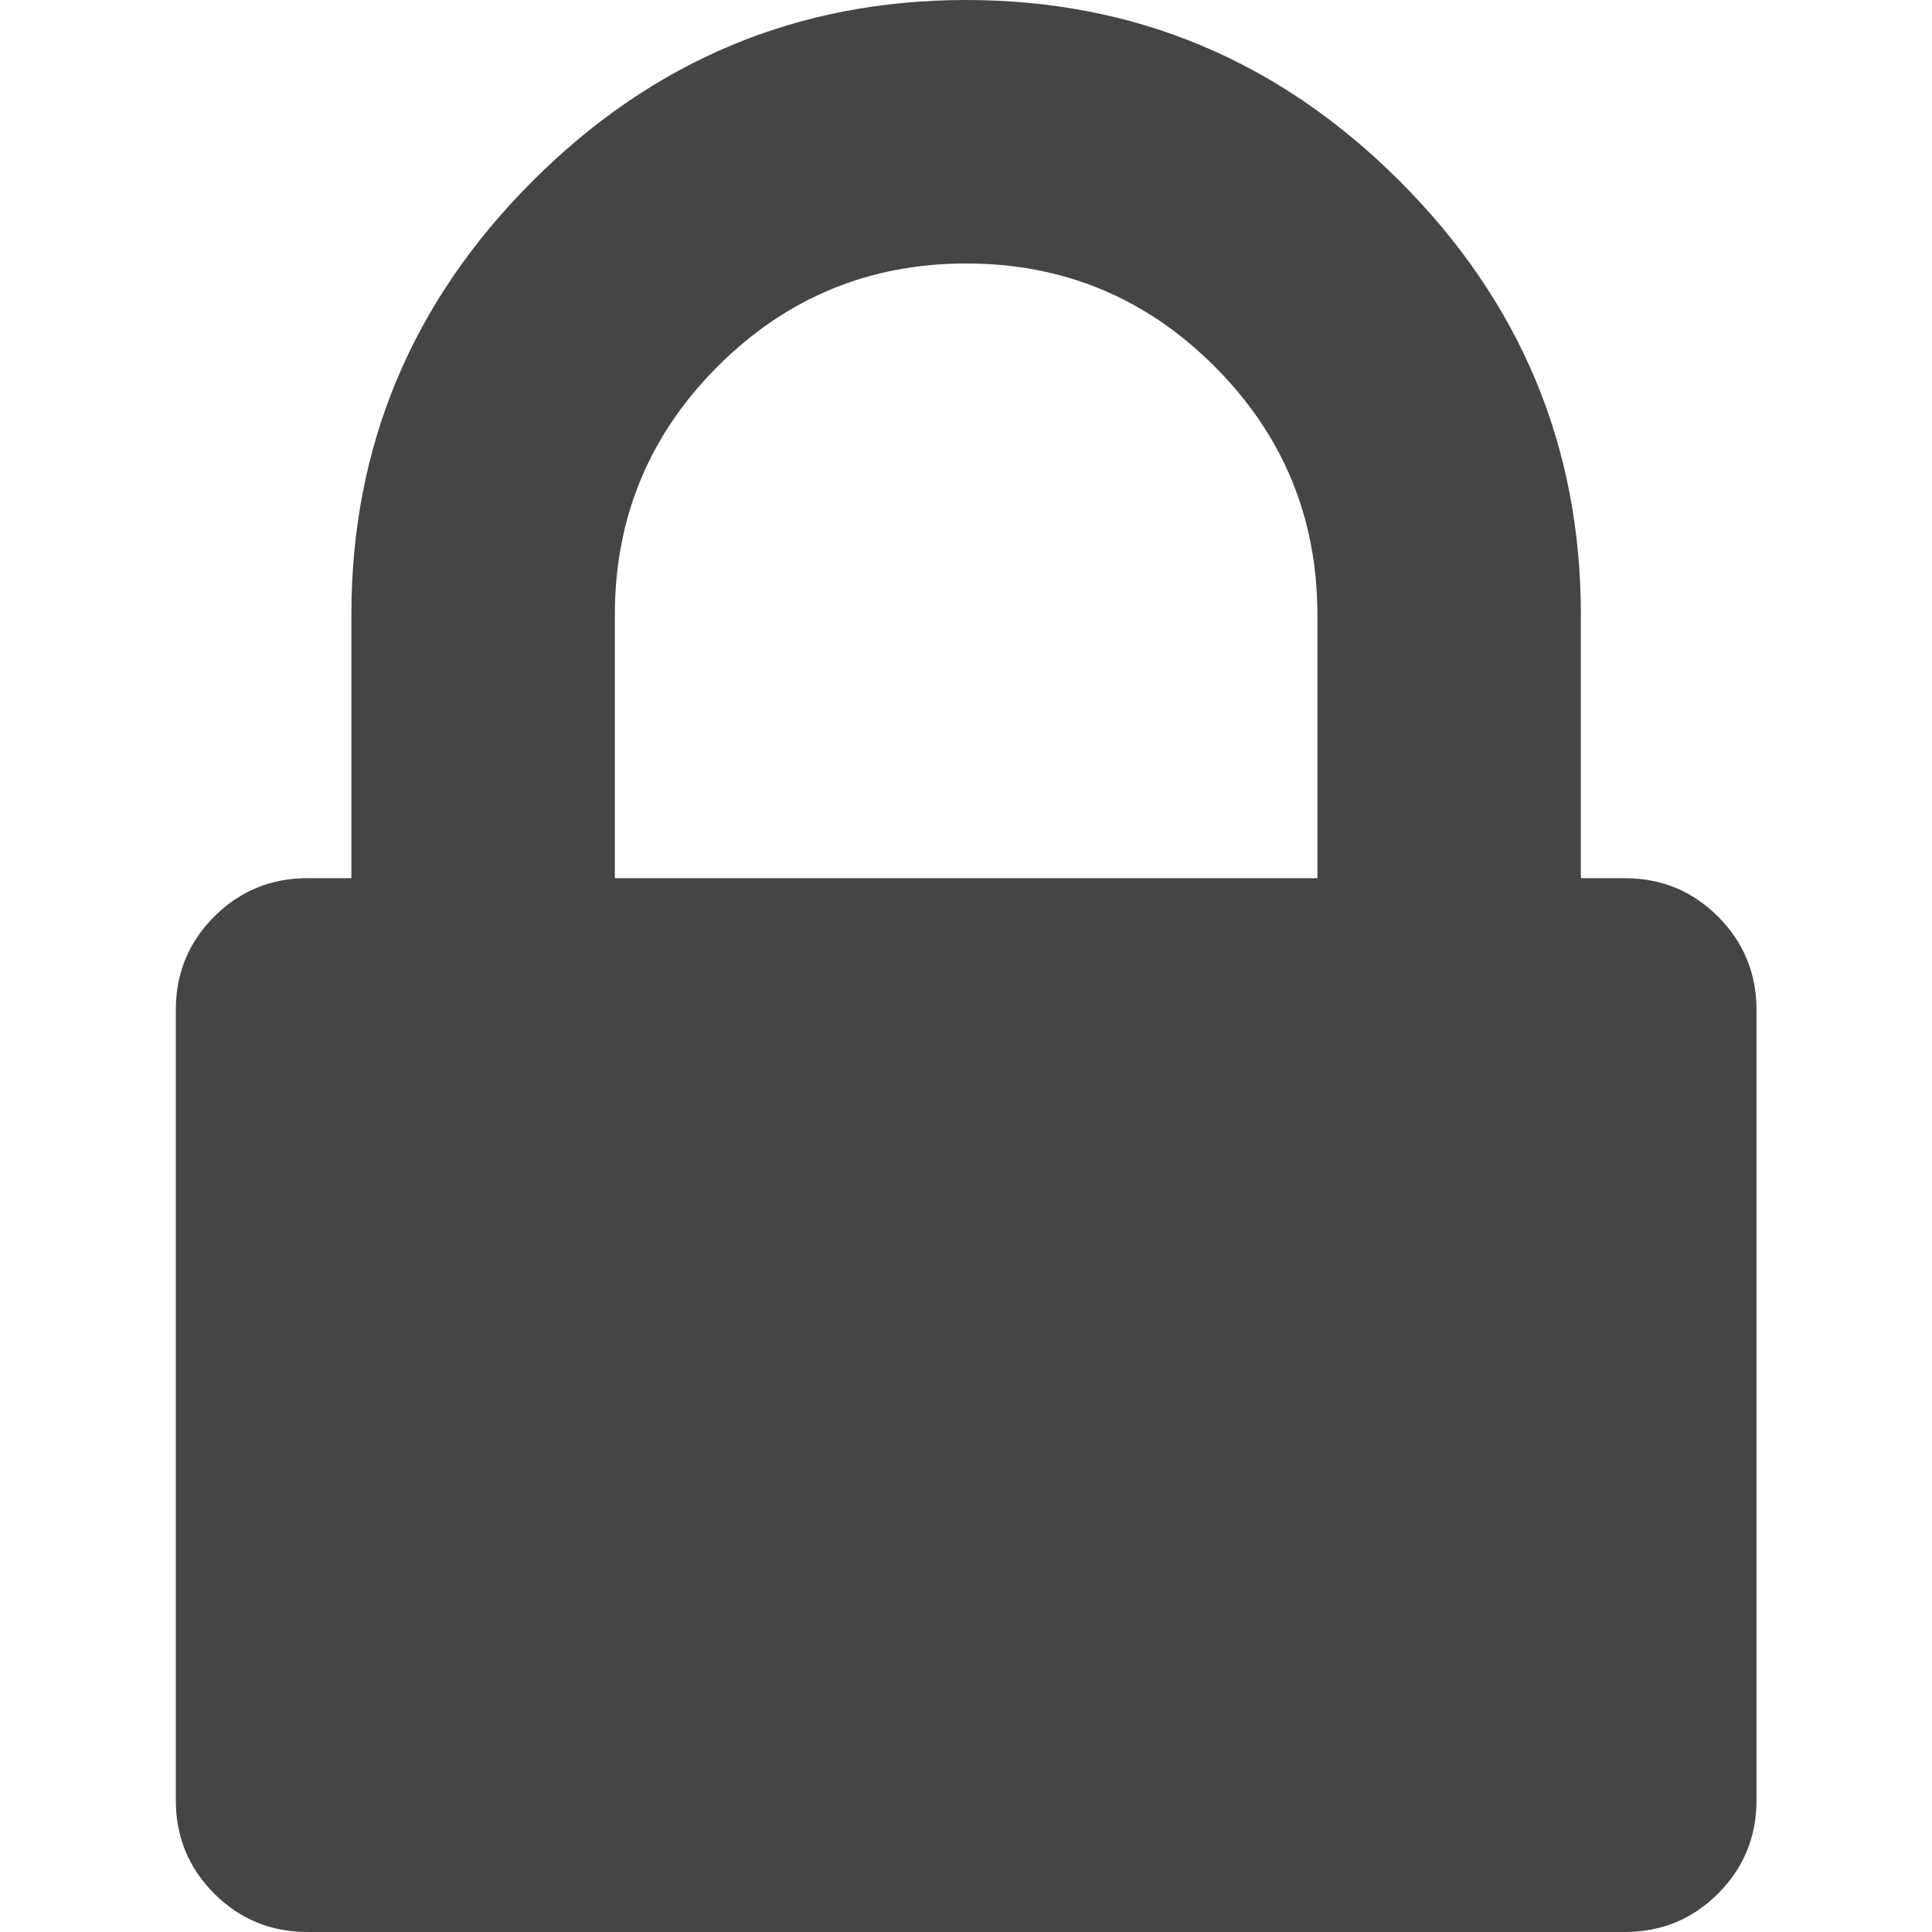 <?xml version="1.0" encoding="UTF-8"?> <svg xmlns="http://www.w3.org/2000/svg" width="24" height="24" viewBox="0 0 24 24" fill="none"><path d="M21.342 11.386C21.024 11.068 20.637 10.909 20.183 10.909H19.638V7.636C19.638 5.545 18.888 3.75 17.388 2.25C15.888 0.75 14.093 0 12.002 0C9.91 0 8.115 0.75 6.615 2.25C5.115 3.75 4.365 5.545 4.365 7.636V10.909H3.82C3.366 10.909 2.979 11.068 2.661 11.386C2.343 11.704 2.184 12.091 2.184 12.546V22.364C2.184 22.818 2.343 23.205 2.661 23.523C2.979 23.841 3.366 24 3.82 24H20.183C20.638 24 21.024 23.841 21.342 23.523C21.66 23.205 21.82 22.818 21.82 22.364V12.545C21.82 12.091 21.66 11.705 21.342 11.386ZM16.365 10.909H7.638V7.636C7.638 6.432 8.064 5.403 8.916 4.551C9.769 3.699 10.797 3.273 12.002 3.273C13.207 3.273 14.235 3.699 15.087 4.551C15.939 5.403 16.365 6.432 16.365 7.636V10.909Z" fill="#454545"></path></svg> 